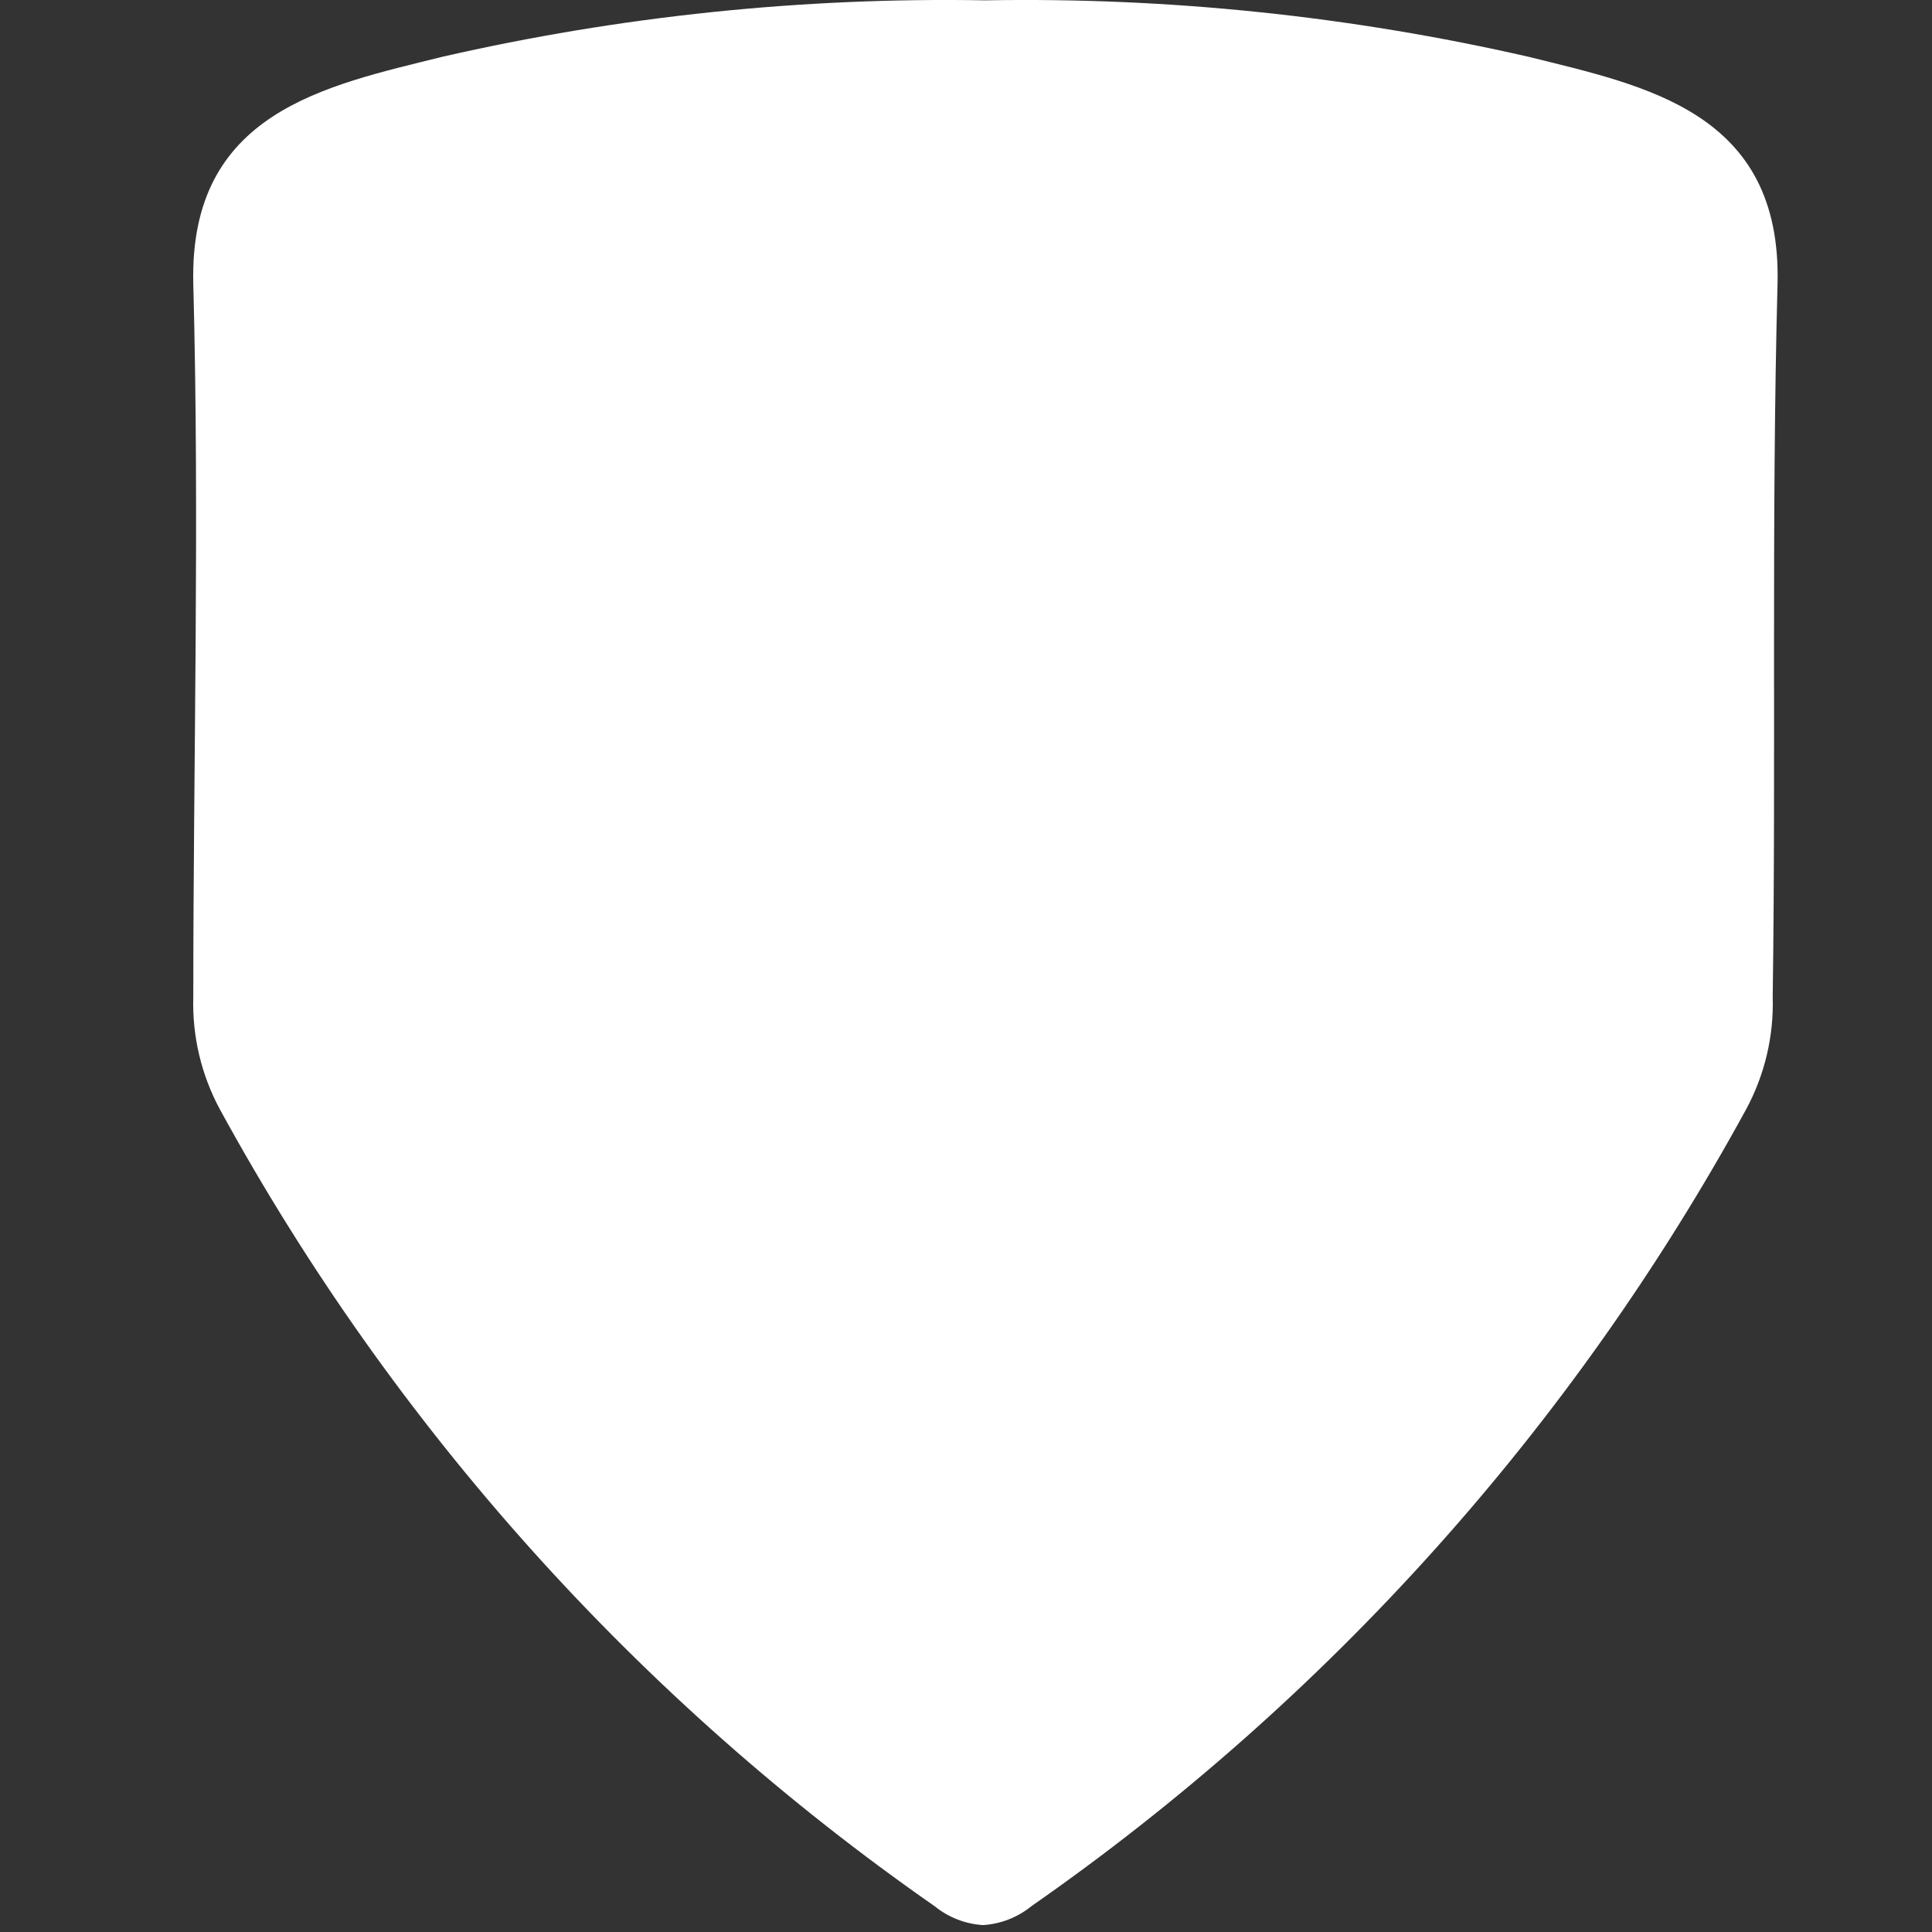 <svg width="40" height="40" viewBox="0 0 40 40" fill="none" xmlns="http://www.w3.org/2000/svg">
<rect x="0" y="0" width="40" height="40" fill="#333333" stroke="none"/>
<path d="M36.802 5.877C36.892 2.317 34.062 1.777 31.652 1.177C27.963 0.333 24.186 -0.06 20.402 0.007C16.619 -0.06 12.841 0.333 9.152 1.177C6.742 1.777 3.912 2.317 4.002 5.877C4.132 10.797 4.002 15.717 4.002 20.637C3.977 21.449 4.167 22.253 4.552 22.967C8.143 29.538 13.209 35.186 19.352 39.467C19.637 39.698 19.986 39.834 20.352 39.857C20.718 39.834 21.067 39.698 21.352 39.467C27.495 35.186 32.561 29.538 36.152 22.967C36.537 22.253 36.727 21.449 36.702 20.637C36.772 15.717 36.672 10.797 36.802 5.877Z" fill="white"/>
</svg>
